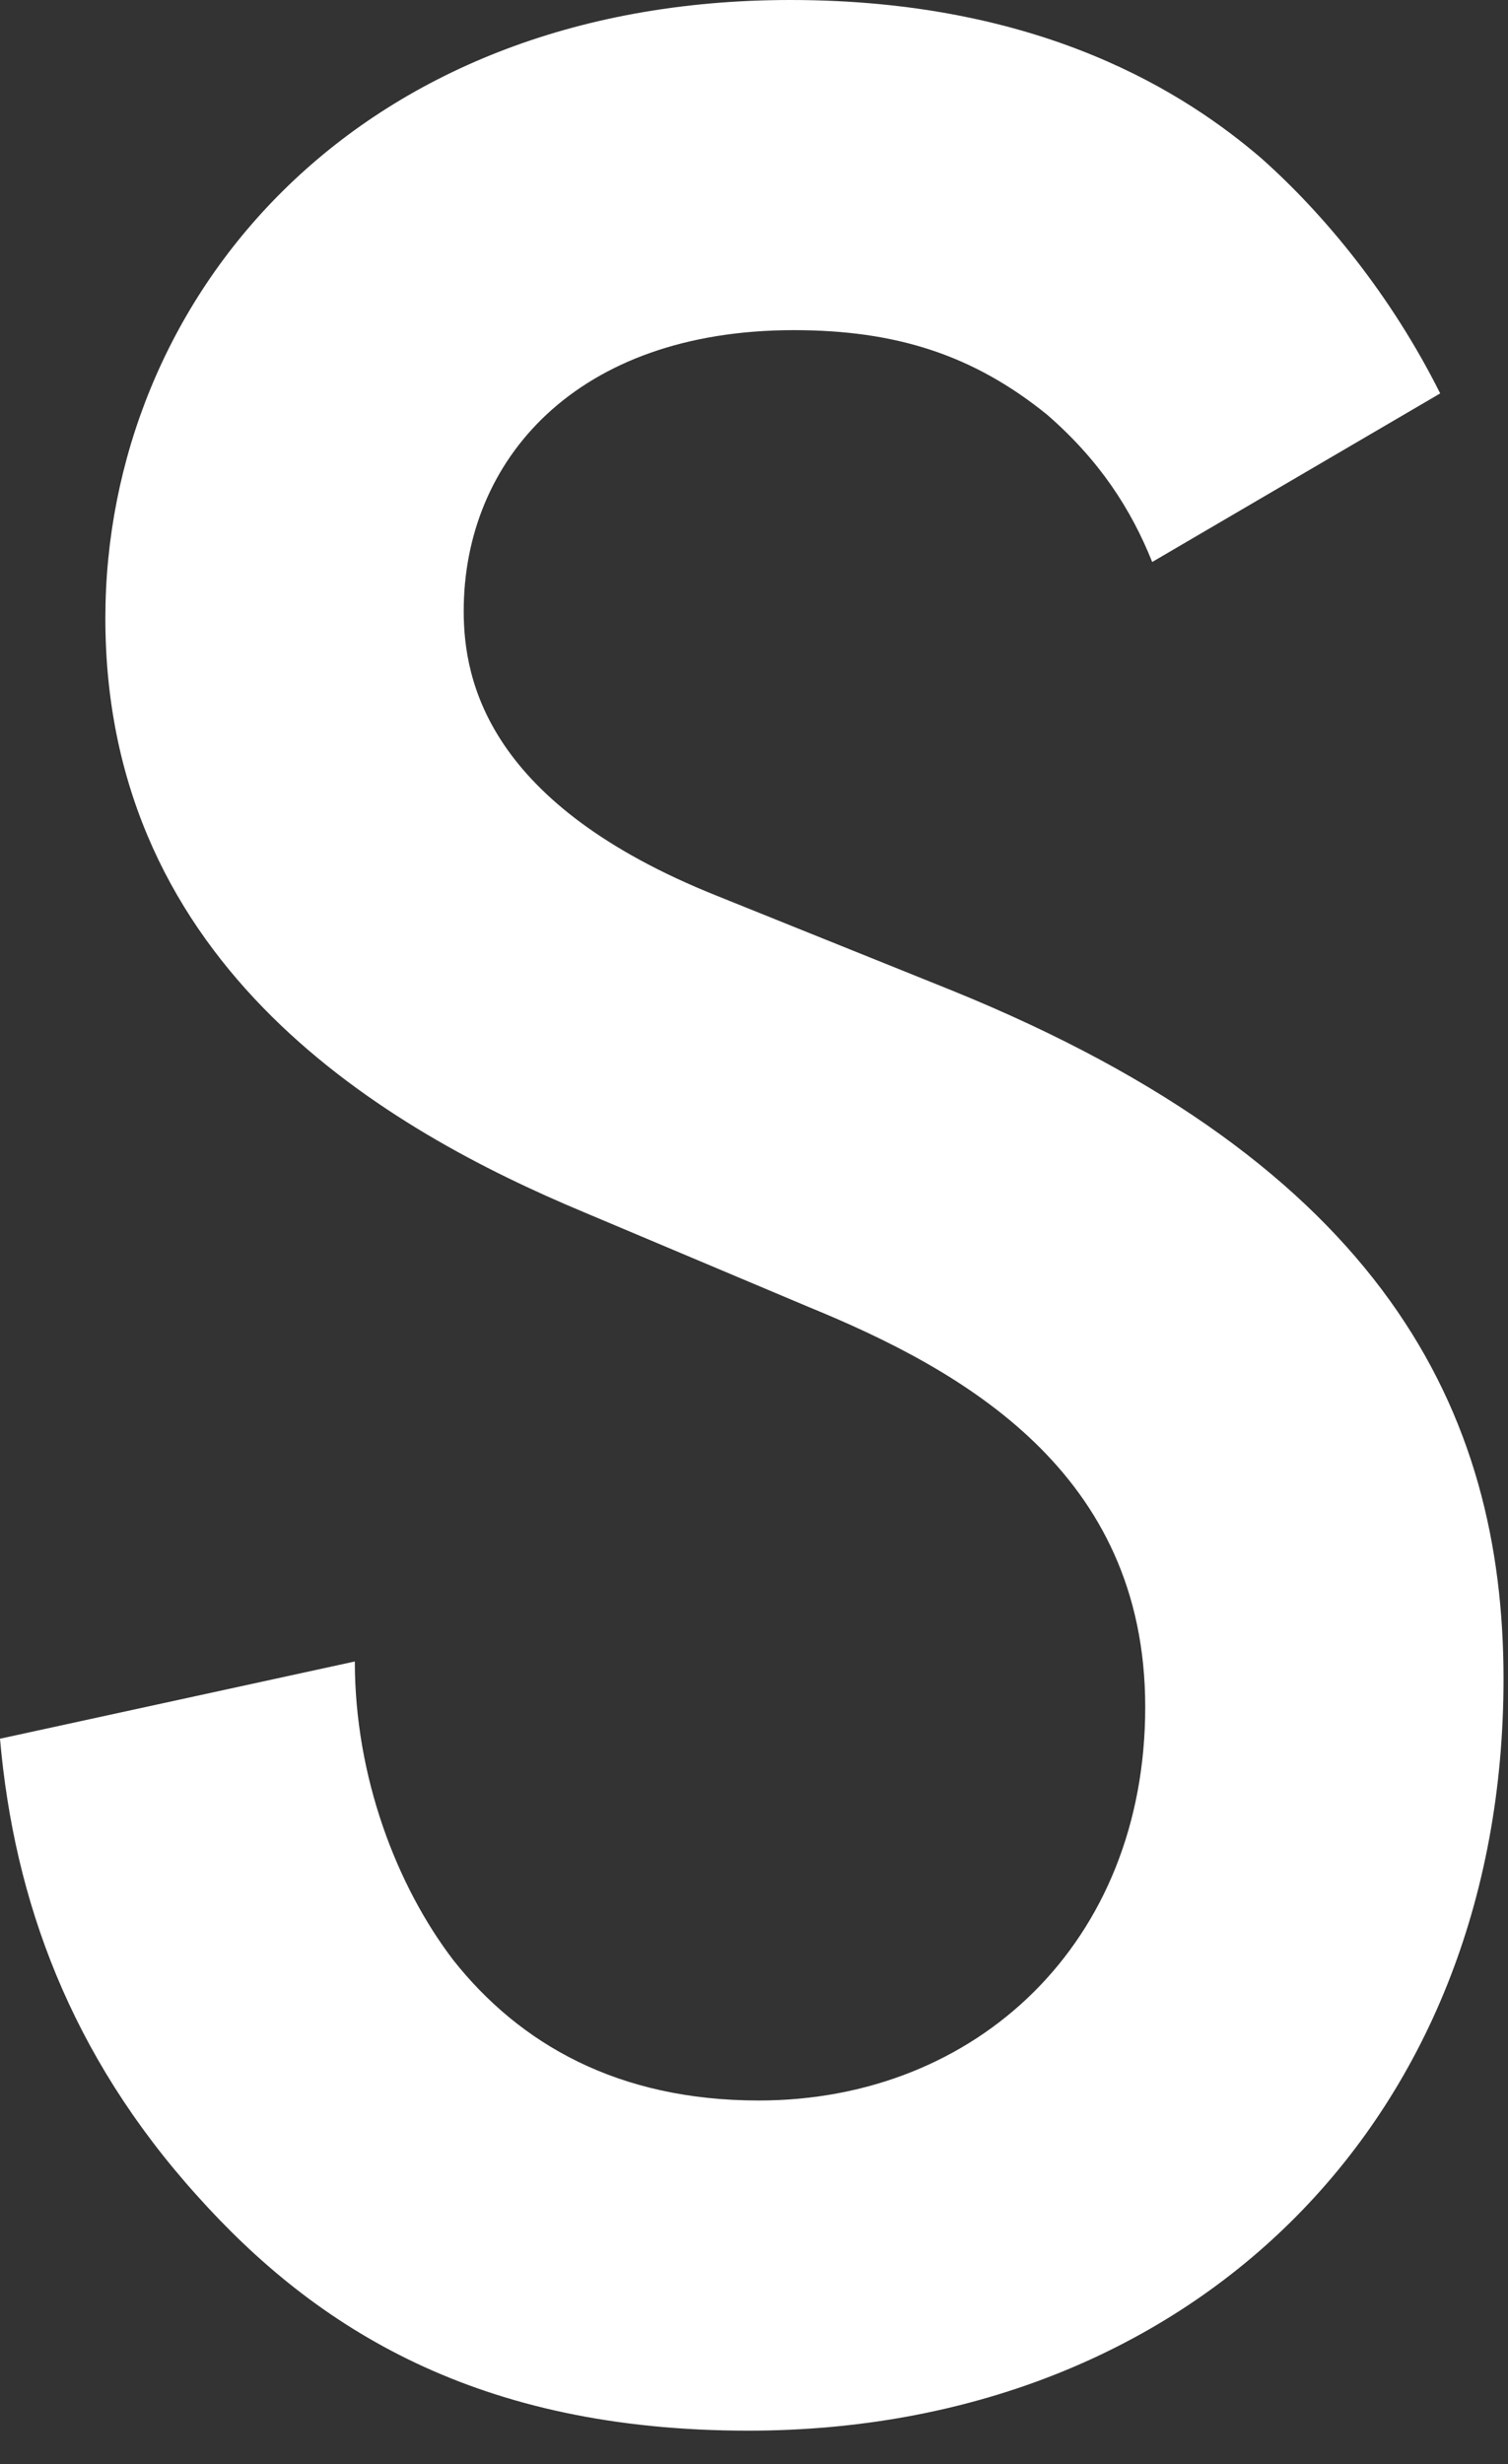 <?xml version="1.0" encoding="utf-8"?>
<svg xmlns="http://www.w3.org/2000/svg" fill="none" height="100%" overflow="visible" preserveAspectRatio="none" style="display: block;" viewBox="0 0 30 49" width="100%">
<rect x="0" y="0" width="30" height="49" fill="#333333" stroke="none"/>
<path d="M22.922 11.176C22.503 10.128 21.874 9.15 20.826 8.242C19.358 7.055 17.82 6.565 15.793 6.565C11.46 6.565 9.225 9.149 9.225 12.152C9.225 13.549 9.713 15.994 14.257 17.811L18.939 19.696C27.535 23.188 29.911 28.077 29.911 33.386C29.911 42.256 23.622 48.333 14.886 48.333C9.505 48.333 6.291 46.308 3.914 43.653C1.398 40.859 0.28 37.786 0 34.574L7.059 33.038C7.059 35.343 7.897 37.508 9.016 38.974C10.344 40.651 12.301 41.768 15.096 41.768C19.43 41.768 22.783 38.625 22.783 33.945C22.783 29.265 19.148 27.241 16.073 25.983L11.601 24.098C7.758 22.491 2.096 19.279 2.096 12.295C2.096 6.008 6.988 0 15.724 0C20.756 0 23.62 1.885 25.088 3.143C26.346 4.26 27.672 5.867 28.651 7.823L22.92 11.176H22.922Z" fill="white" id="Vector"/>
</svg>